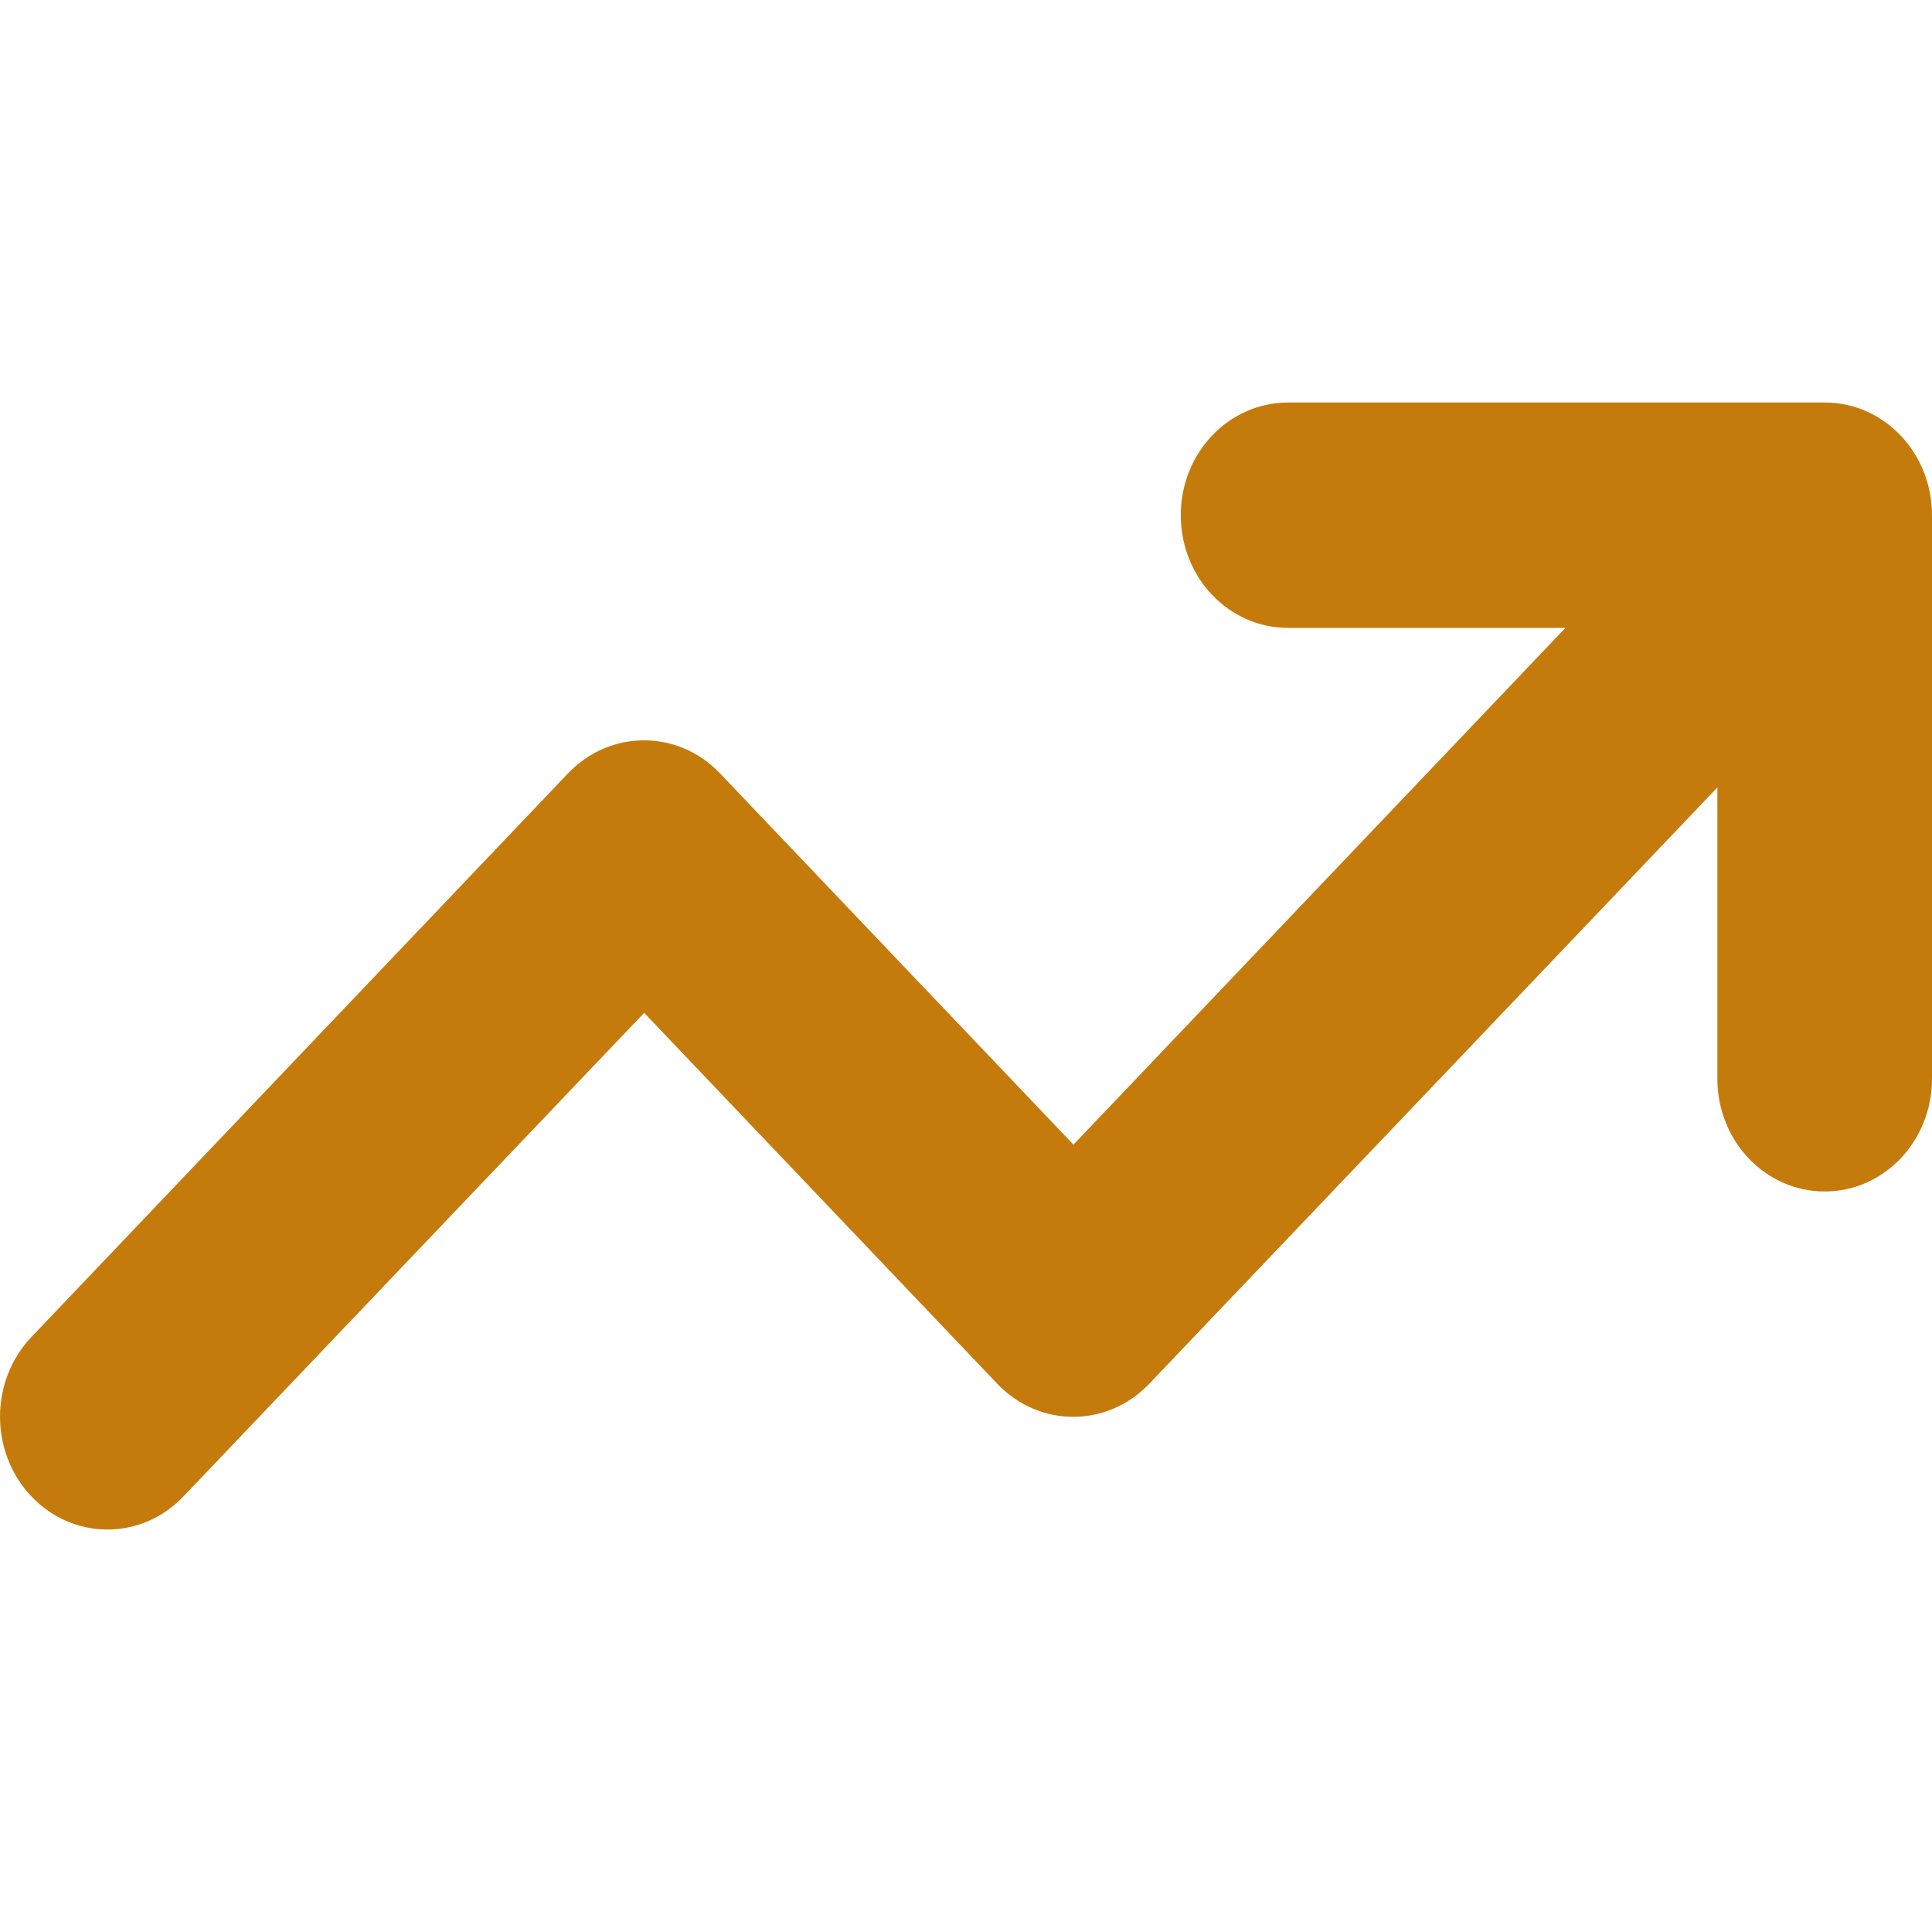 <svg width="24" height="24" viewBox="0 0 24 24" fill="none" xmlns="http://www.w3.org/2000/svg">
<path d="M16.001 7.8C15.264 7.8 14.668 7.175 14.668 6.4C14.668 5.626 15.264 5 16.001 5H22.667C23.404 5 24 5.626 24 6.4V13.401C24 14.175 23.404 14.801 22.667 14.801C21.929 14.801 21.334 14.175 21.334 13.401V9.782L14.276 17.19C13.755 17.737 12.91 17.737 12.389 17.19L8.002 12.582L2.278 18.59C1.757 19.137 0.911 19.137 0.391 18.59C-0.13 18.043 -0.13 17.155 0.391 16.608L7.056 9.607C7.577 9.06 8.423 9.06 8.944 9.607L13.335 14.219L19.446 7.8H16.001Z" fill="#C57B0B"/>
</svg>

